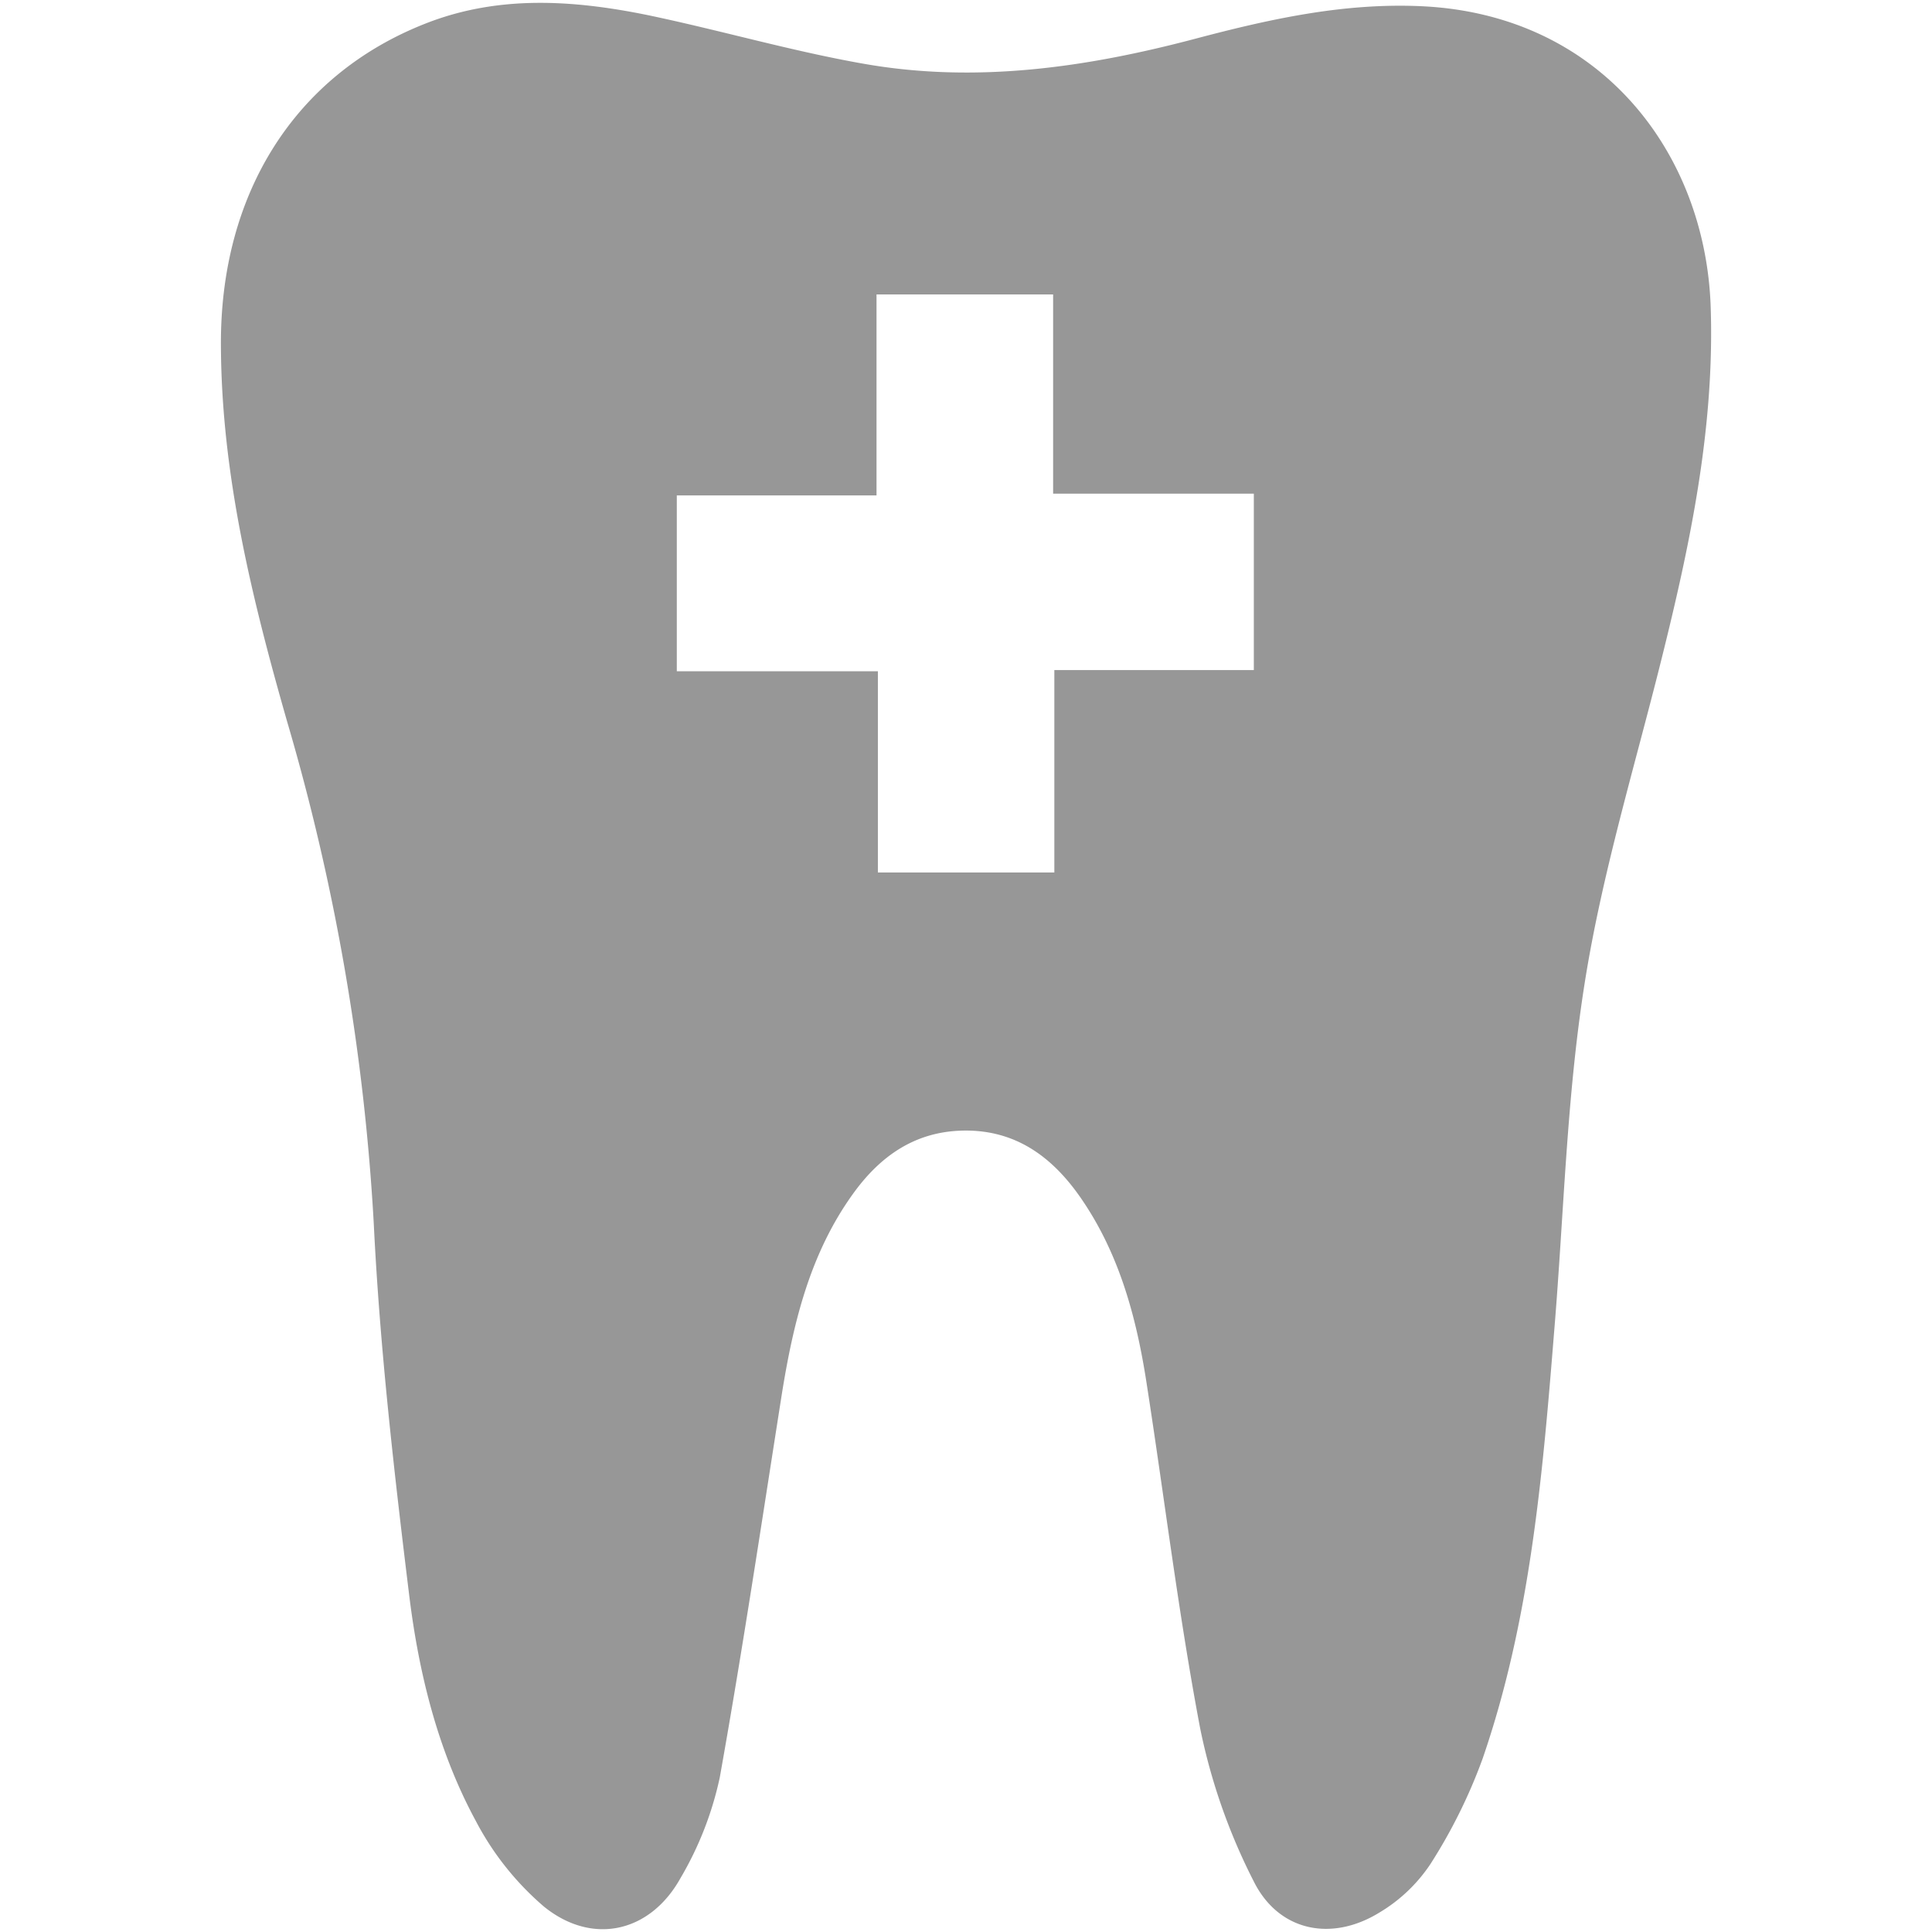 <svg xmlns="http://www.w3.org/2000/svg" viewBox="0 0 255 255"><defs><style>.cls-1{fill:#979797;}.cls-2{fill:none;}</style></defs><g id="Layer_2" data-name="Layer 2"><g id="Layer_1-2" data-name="Layer 1"><path class="cls-1" d="M29.16,45.72C29,25.58,38.94,9.82,56.26,3.07,65.86-.68,75.73,0,85.52,2c9.58,2,19,4.76,28.62,6.44,14.74,2.57,29.26.47,43.6-3.32C167.52,2.53,177.31.35,187.6.82c23.67,1.08,37.5,19.34,38.19,39.69.53,15.91-2.69,31.26-6.51,46.56-3.55,14.24-7.87,28.36-10.14,42.8-2.38,15.08-2.73,30.48-4,45.74-1.54,19.12-3.15,38.25-9.46,56.53a70.21,70.21,0,0,1-6.9,13.92,21,21,0,0,1-6.71,6.37c-6.33,3.9-13.3,2.49-16.59-4.11a78.88,78.88,0,0,1-7.07-20.18c-2.87-15.13-4.72-30.46-7.09-45.68-1.35-8.71-3.64-17.14-8.77-24.49-3.77-5.39-8.67-8.95-15.65-8.74-6.28.19-10.8,3.46-14.3,8.32-5.71,7.91-7.91,17.1-9.42,26.53C100.53,200.93,98,217.82,95,234.61a44.61,44.61,0,0,1-5.19,13.29c-4,7.18-11.62,8.91-18,3.76a38.13,38.13,0,0,1-9-11.3c-5-9.23-7.53-19.46-8.8-29.8-2-16.32-3.88-32.7-4.68-49.11A292.93,292.93,0,0,0,37.86,95.11C33.26,79,29.24,62.68,29.16,45.72Zm110,69.44V88.44h26.33V65.16H139V38.86H115.69V65.39H89.33V88.6h26.54v26.56Z"/><rect class="cls-2" width="255" height="255"/></g></g></svg>